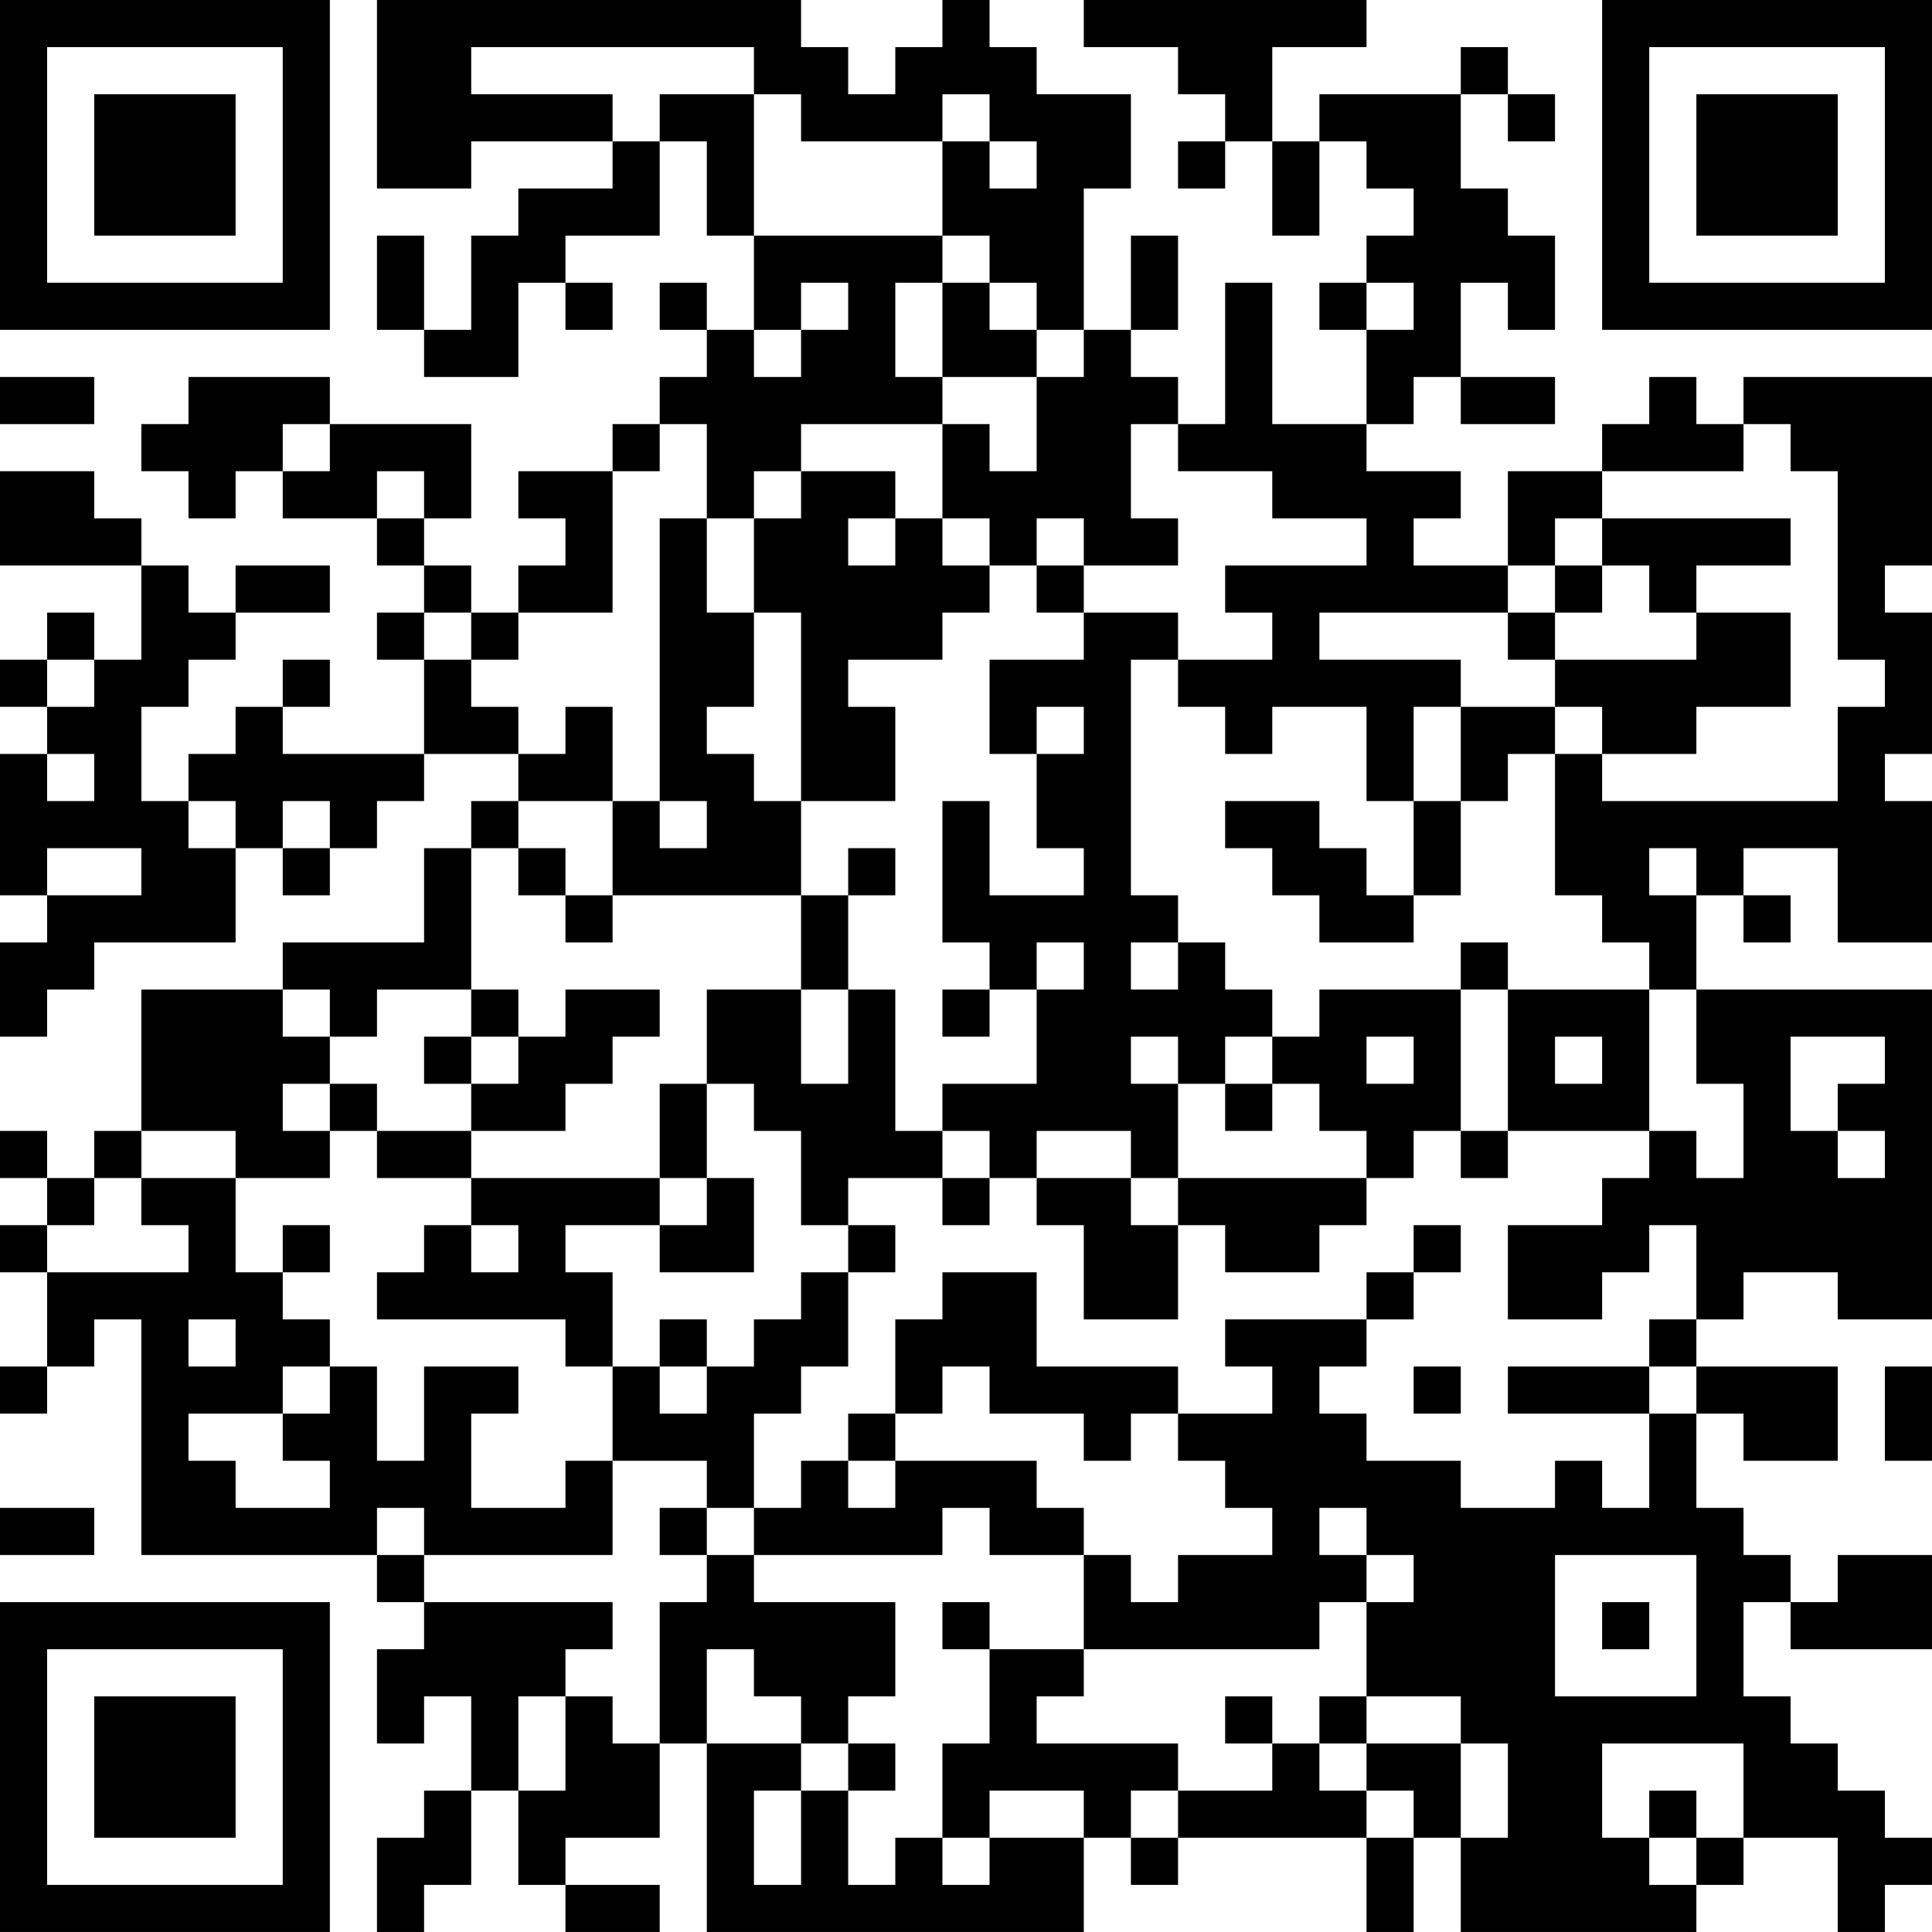 <?xml version="1.0" encoding="UTF-8"?>
<svg xmlns="http://www.w3.org/2000/svg" version="1.1" width="300" height="300" viewBox="0 0 300 300"><rect x="0" y="0" width="300" height="300" fill="#ffffff"/><g transform="scale(7.317)"><g transform="translate(0,0)"><path fill-rule="evenodd" d="M8 0L8 4L10 4L10 3L13 3L13 4L11 4L11 5L10 5L10 7L9 7L9 5L8 5L8 7L9 7L9 8L11 8L11 6L12 6L12 7L13 7L13 6L12 6L12 5L14 5L14 3L15 3L15 5L16 5L16 7L15 7L15 6L14 6L14 7L15 7L15 8L14 8L14 9L13 9L13 10L11 10L11 11L12 11L12 12L11 12L11 13L10 13L10 12L9 12L9 11L10 11L10 9L7 9L7 8L4 8L4 9L3 9L3 10L4 10L4 11L5 11L5 10L6 10L6 11L8 11L8 12L9 12L9 13L8 13L8 14L9 14L9 16L6 16L6 15L7 15L7 14L6 14L6 15L5 15L5 16L4 16L4 17L3 17L3 15L4 15L4 14L5 14L5 13L7 13L7 12L5 12L5 13L4 13L4 12L3 12L3 11L2 11L2 10L0 10L0 12L3 12L3 14L2 14L2 13L1 13L1 14L0 14L0 15L1 15L1 16L0 16L0 19L1 19L1 20L0 20L0 22L1 22L1 21L2 21L2 20L5 20L5 18L6 18L6 19L7 19L7 18L8 18L8 17L9 17L9 16L11 16L11 17L10 17L10 18L9 18L9 20L6 20L6 21L3 21L3 24L2 24L2 25L1 25L1 24L0 24L0 25L1 25L1 26L0 26L0 27L1 27L1 29L0 29L0 30L1 30L1 29L2 29L2 28L3 28L3 33L8 33L8 34L9 34L9 35L8 35L8 37L9 37L9 36L10 36L10 38L9 38L9 39L8 39L8 41L9 41L9 40L10 40L10 38L11 38L11 40L12 40L12 41L14 41L14 40L12 40L12 39L14 39L14 37L15 37L15 41L23 41L23 39L24 39L24 40L25 40L25 39L29 39L29 41L30 41L30 39L31 39L31 41L36 41L36 40L37 40L37 39L39 39L39 41L40 41L40 40L41 40L41 39L40 39L40 38L39 38L39 37L38 37L38 36L37 36L37 34L38 34L38 35L41 35L41 33L39 33L39 34L38 34L38 33L37 33L37 32L36 32L36 30L37 30L37 31L39 31L39 29L36 29L36 28L37 28L37 27L39 27L39 28L41 28L41 21L36 21L36 19L37 19L37 20L38 20L38 19L37 19L37 18L39 18L39 20L41 20L41 17L40 17L40 16L41 16L41 13L40 13L40 12L41 12L41 8L37 8L37 9L36 9L36 8L35 8L35 9L34 9L34 10L32 10L32 12L30 12L30 11L31 11L31 10L29 10L29 9L30 9L30 8L31 8L31 9L33 9L33 8L31 8L31 6L32 6L32 7L33 7L33 5L32 5L32 4L31 4L31 2L32 2L32 3L33 3L33 2L32 2L32 1L31 1L31 2L28 2L28 3L27 3L27 1L29 1L29 0L23 0L23 1L25 1L25 2L26 2L26 3L25 3L25 4L26 4L26 3L27 3L27 5L28 5L28 3L29 3L29 4L30 4L30 5L29 5L29 6L28 6L28 7L29 7L29 9L27 9L27 6L26 6L26 9L25 9L25 8L24 8L24 7L25 7L25 5L24 5L24 7L23 7L23 4L24 4L24 2L22 2L22 1L21 1L21 0L20 0L20 1L19 1L19 2L18 2L18 1L17 1L17 0ZM10 1L10 2L13 2L13 3L14 3L14 2L16 2L16 5L20 5L20 6L19 6L19 8L20 8L20 9L17 9L17 10L16 10L16 11L15 11L15 9L14 9L14 10L13 10L13 13L11 13L11 14L10 14L10 13L9 13L9 14L10 14L10 15L11 15L11 16L12 16L12 15L13 15L13 17L11 17L11 18L10 18L10 21L8 21L8 22L7 22L7 21L6 21L6 22L7 22L7 23L6 23L6 24L7 24L7 25L5 25L5 24L3 24L3 25L2 25L2 26L1 26L1 27L4 27L4 26L3 26L3 25L5 25L5 27L6 27L6 28L7 28L7 29L6 29L6 30L4 30L4 31L5 31L5 32L7 32L7 31L6 31L6 30L7 30L7 29L8 29L8 31L9 31L9 29L11 29L11 30L10 30L10 32L12 32L12 31L13 31L13 33L9 33L9 32L8 32L8 33L9 33L9 34L13 34L13 35L12 35L12 36L11 36L11 38L12 38L12 36L13 36L13 37L14 37L14 34L15 34L15 33L16 33L16 34L19 34L19 36L18 36L18 37L17 37L17 36L16 36L16 35L15 35L15 37L17 37L17 38L16 38L16 40L17 40L17 38L18 38L18 40L19 40L19 39L20 39L20 40L21 40L21 39L23 39L23 38L21 38L21 39L20 39L20 37L21 37L21 35L23 35L23 36L22 36L22 37L25 37L25 38L24 38L24 39L25 39L25 38L27 38L27 37L28 37L28 38L29 38L29 39L30 39L30 38L29 38L29 37L31 37L31 39L32 39L32 37L31 37L31 36L29 36L29 34L30 34L30 33L29 33L29 32L28 32L28 33L29 33L29 34L28 34L28 35L23 35L23 33L24 33L24 34L25 34L25 33L27 33L27 32L26 32L26 31L25 31L25 30L27 30L27 29L26 29L26 28L29 28L29 29L28 29L28 30L29 30L29 31L31 31L31 32L33 32L33 31L34 31L34 32L35 32L35 30L36 30L36 29L35 29L35 28L36 28L36 26L35 26L35 27L34 27L34 28L32 28L32 26L34 26L34 25L35 25L35 24L36 24L36 25L37 25L37 23L36 23L36 21L35 21L35 20L34 20L34 19L33 19L33 16L34 16L34 17L39 17L39 15L40 15L40 14L39 14L39 10L38 10L38 9L37 9L37 10L34 10L34 11L33 11L33 12L32 12L32 13L28 13L28 14L31 14L31 15L30 15L30 17L29 17L29 15L27 15L27 16L26 16L26 15L25 15L25 14L27 14L27 13L26 13L26 12L29 12L29 11L27 11L27 10L25 10L25 9L24 9L24 11L25 11L25 12L23 12L23 11L22 11L22 12L21 12L21 11L20 11L20 9L21 9L21 10L22 10L22 8L23 8L23 7L22 7L22 6L21 6L21 5L20 5L20 3L21 3L21 4L22 4L22 3L21 3L21 2L20 2L20 3L17 3L17 2L16 2L16 1ZM17 6L17 7L16 7L16 8L17 8L17 7L18 7L18 6ZM20 6L20 8L22 8L22 7L21 7L21 6ZM29 6L29 7L30 7L30 6ZM0 8L0 9L2 9L2 8ZM6 9L6 10L7 10L7 9ZM8 10L8 11L9 11L9 10ZM17 10L17 11L16 11L16 13L15 13L15 11L14 11L14 17L13 17L13 19L12 19L12 18L11 18L11 19L12 19L12 20L13 20L13 19L17 19L17 21L15 21L15 23L14 23L14 25L10 25L10 24L12 24L12 23L13 23L13 22L14 22L14 21L12 21L12 22L11 22L11 21L10 21L10 22L9 22L9 23L10 23L10 24L8 24L8 23L7 23L7 24L8 24L8 25L10 25L10 26L9 26L9 27L8 27L8 28L12 28L12 29L13 29L13 31L15 31L15 32L14 32L14 33L15 33L15 32L16 32L16 33L20 33L20 32L21 32L21 33L23 33L23 32L22 32L22 31L19 31L19 30L20 30L20 29L21 29L21 30L23 30L23 31L24 31L24 30L25 30L25 29L22 29L22 27L20 27L20 28L19 28L19 30L18 30L18 31L17 31L17 32L16 32L16 30L17 30L17 29L18 29L18 27L19 27L19 26L18 26L18 25L20 25L20 26L21 26L21 25L22 25L22 26L23 26L23 28L25 28L25 26L26 26L26 27L28 27L28 26L29 26L29 25L30 25L30 24L31 24L31 25L32 25L32 24L35 24L35 21L32 21L32 20L31 20L31 21L28 21L28 22L27 22L27 21L26 21L26 20L25 20L25 19L24 19L24 14L25 14L25 13L23 13L23 12L22 12L22 13L23 13L23 14L21 14L21 16L22 16L22 18L23 18L23 19L21 19L21 17L20 17L20 20L21 20L21 21L20 21L20 22L21 22L21 21L22 21L22 23L20 23L20 24L19 24L19 21L18 21L18 19L19 19L19 18L18 18L18 19L17 19L17 17L19 17L19 15L18 15L18 14L20 14L20 13L21 13L21 12L20 12L20 11L19 11L19 10ZM18 11L18 12L19 12L19 11ZM34 11L34 12L33 12L33 13L32 13L32 14L33 14L33 15L31 15L31 17L30 17L30 19L29 19L29 18L28 18L28 17L26 17L26 18L27 18L27 19L28 19L28 20L30 20L30 19L31 19L31 17L32 17L32 16L33 16L33 15L34 15L34 16L36 16L36 15L38 15L38 13L36 13L36 12L38 12L38 11ZM34 12L34 13L33 13L33 14L36 14L36 13L35 13L35 12ZM16 13L16 15L15 15L15 16L16 16L16 17L17 17L17 13ZM1 14L1 15L2 15L2 14ZM22 15L22 16L23 16L23 15ZM1 16L1 17L2 17L2 16ZM4 17L4 18L5 18L5 17ZM6 17L6 18L7 18L7 17ZM14 17L14 18L15 18L15 17ZM1 18L1 19L3 19L3 18ZM35 18L35 19L36 19L36 18ZM22 20L22 21L23 21L23 20ZM24 20L24 21L25 21L25 20ZM17 21L17 23L18 23L18 21ZM31 21L31 24L32 24L32 21ZM10 22L10 23L11 23L11 22ZM24 22L24 23L25 23L25 25L24 25L24 24L22 24L22 25L24 25L24 26L25 26L25 25L29 25L29 24L28 24L28 23L27 23L27 22L26 22L26 23L25 23L25 22ZM29 22L29 23L30 23L30 22ZM33 22L33 23L34 23L34 22ZM38 22L38 24L39 24L39 25L40 25L40 24L39 24L39 23L40 23L40 22ZM15 23L15 25L14 25L14 26L12 26L12 27L13 27L13 29L14 29L14 30L15 30L15 29L16 29L16 28L17 28L17 27L18 27L18 26L17 26L17 24L16 24L16 23ZM26 23L26 24L27 24L27 23ZM20 24L20 25L21 25L21 24ZM15 25L15 26L14 26L14 27L16 27L16 25ZM6 26L6 27L7 27L7 26ZM10 26L10 27L11 27L11 26ZM30 26L30 27L29 27L29 28L30 28L30 27L31 27L31 26ZM4 28L4 29L5 29L5 28ZM14 28L14 29L15 29L15 28ZM30 29L30 30L31 30L31 29ZM32 29L32 30L35 30L35 29ZM40 29L40 31L41 31L41 29ZM18 31L18 32L19 32L19 31ZM0 32L0 33L2 33L2 32ZM33 33L33 36L36 36L36 33ZM20 34L20 35L21 35L21 34ZM34 34L34 35L35 35L35 34ZM26 36L26 37L27 37L27 36ZM28 36L28 37L29 37L29 36ZM18 37L18 38L19 38L19 37ZM34 37L34 39L35 39L35 40L36 40L36 39L37 39L37 37ZM35 38L35 39L36 39L36 38ZM0 0L0 7L7 7L7 0ZM1 1L1 6L6 6L6 1ZM2 2L2 5L5 5L5 2ZM34 0L34 7L41 7L41 0ZM35 1L35 6L40 6L40 1ZM36 2L36 5L39 5L39 2ZM0 34L0 41L7 41L7 34ZM1 35L1 40L6 40L6 35ZM2 36L2 39L5 39L5 36Z" fill="#000000"/></g></g></svg>
